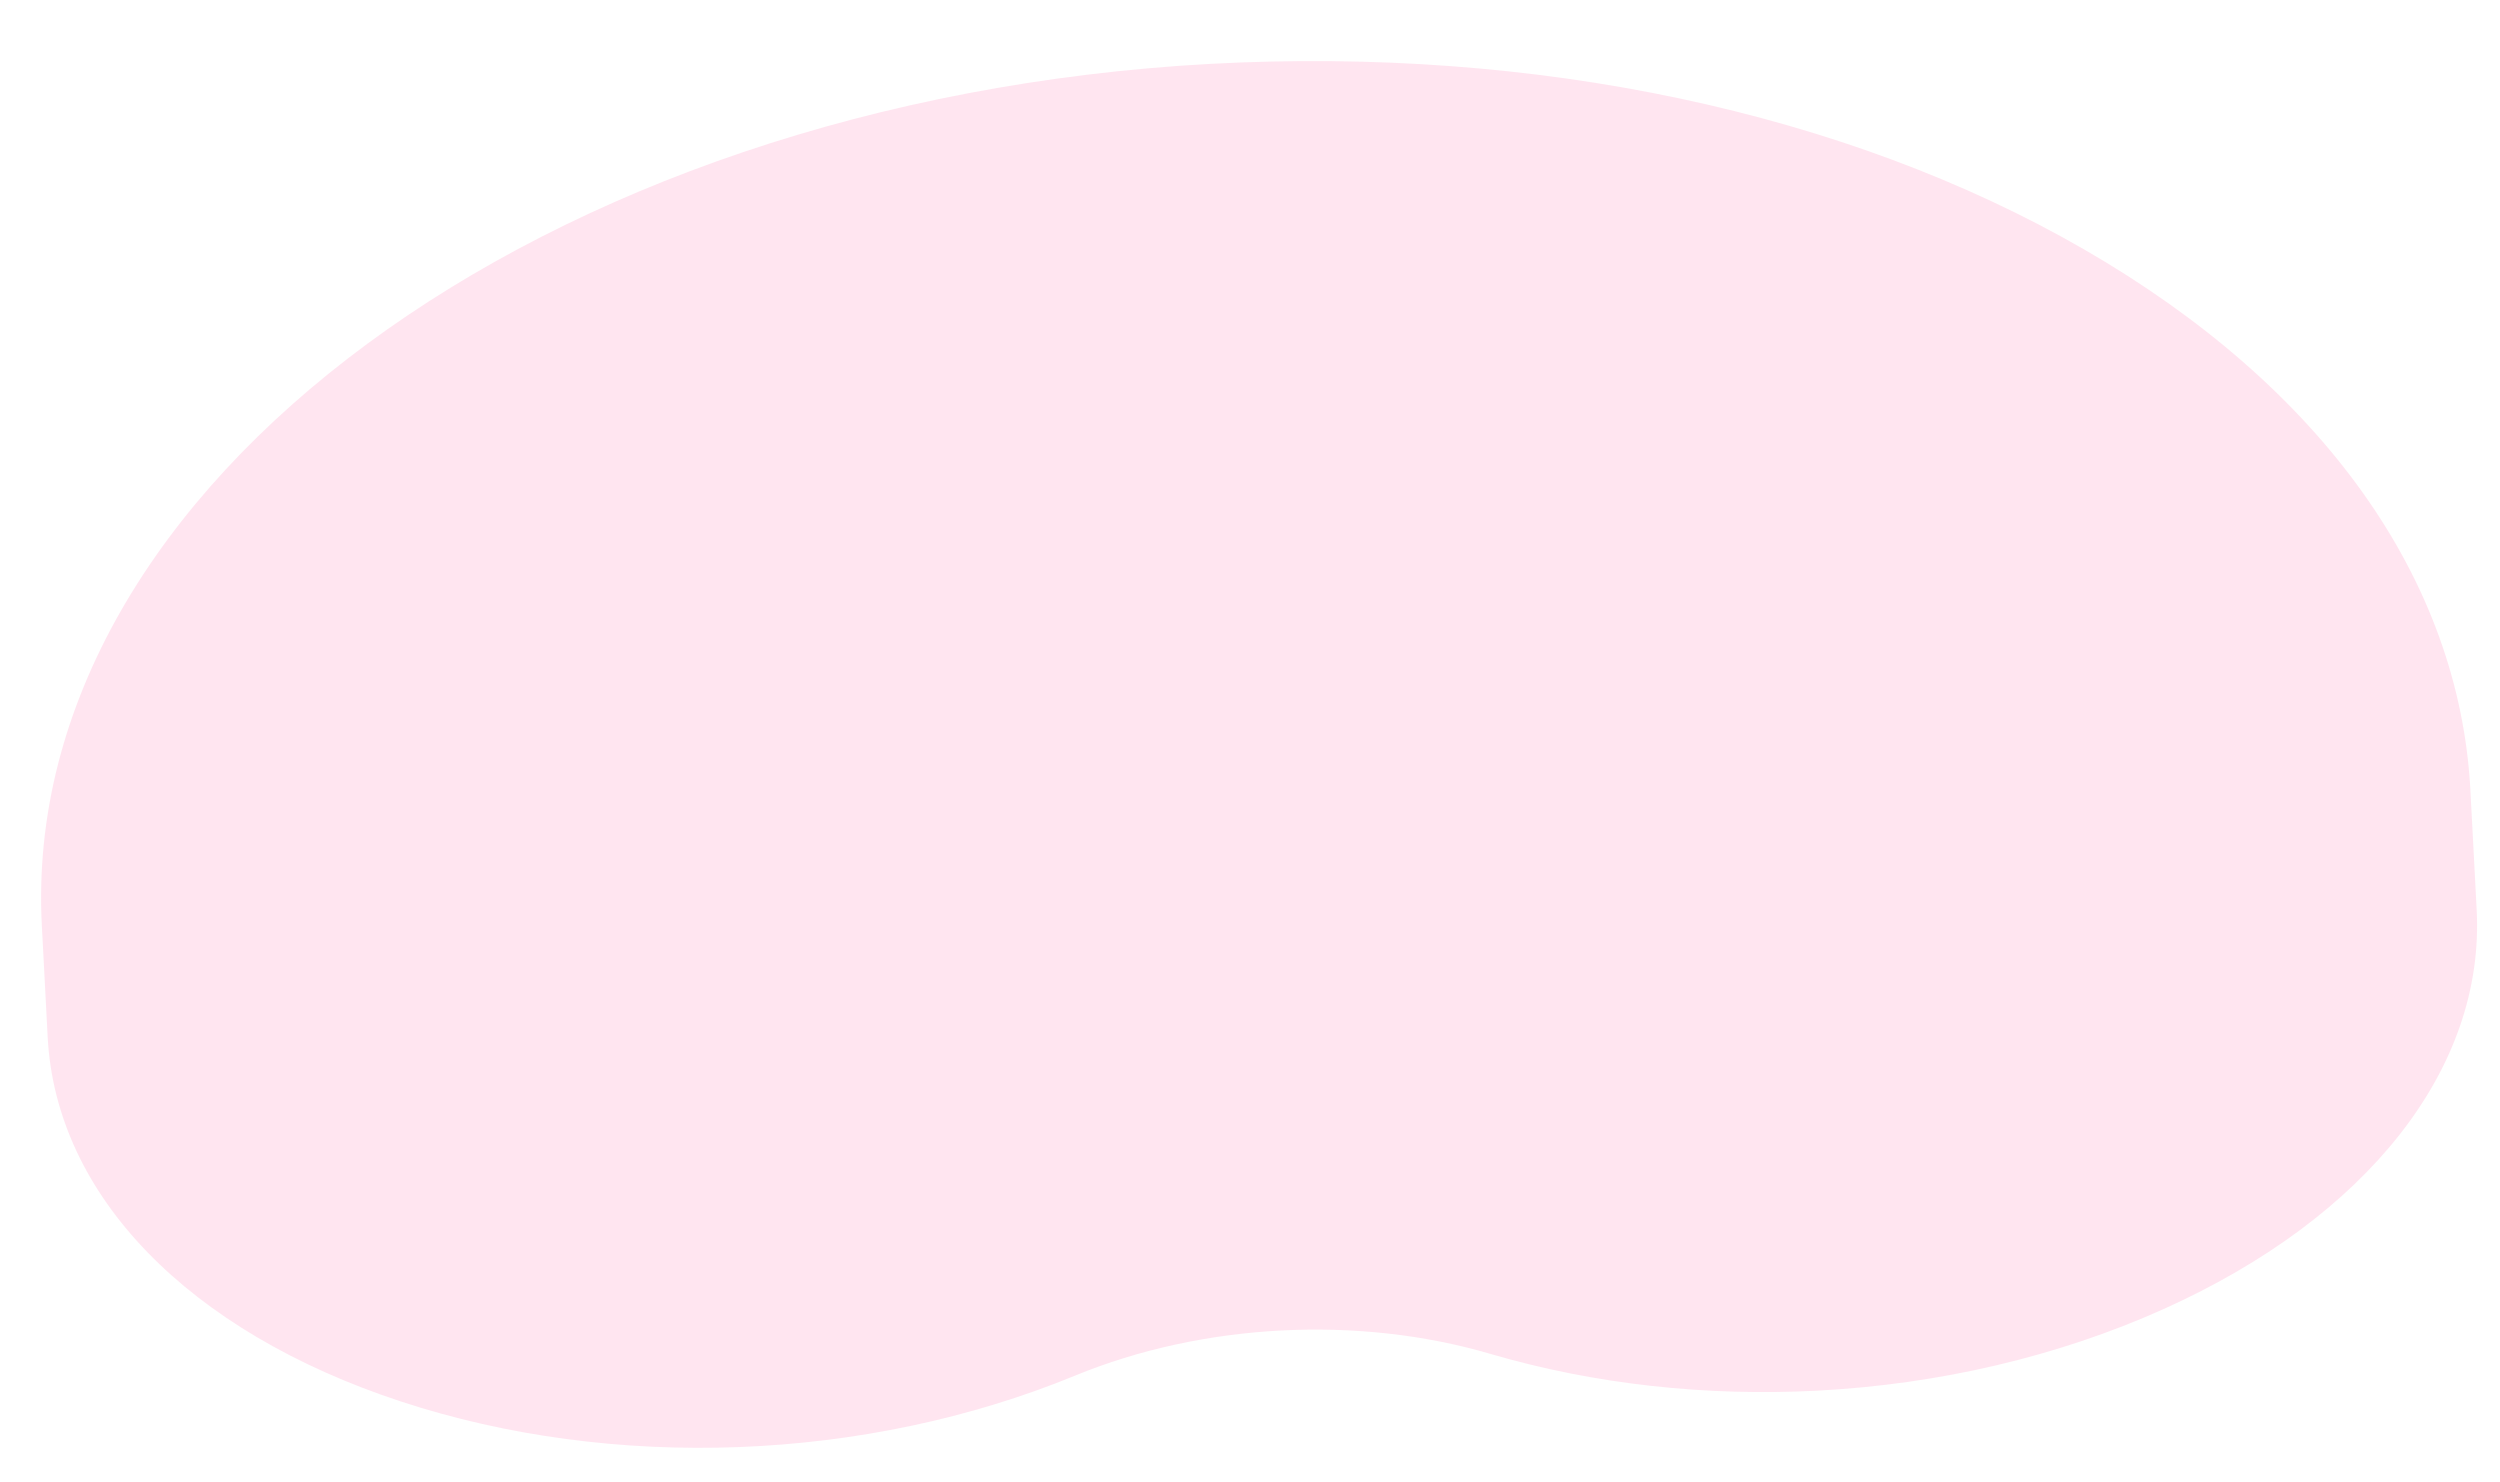 <svg id="bg" xmlns="http://www.w3.org/2000/svg" width="2275.659" height="1349.182" viewBox="0 0 2275.659 1349.182">
  <g id="bg_shape">
    <path id="Path" d="M1888.442,210.153C1678.484,73.965,1399.729-.488,1103.122,0,494.862,1.372,0,327.751,0,727.558v101.83c0,144.019,113.427,274.057,303.428,347.859s419.692,77.057,614.432,8.69c118.443-41.581,259.88-41.581,378.33,0,93.291,32.755,194.569,49.067,295.7,49.062,109.964,0,219.757-19.3,318.736-57.752,189.994-73.8,303.428-203.845,303.428-347.859V720.529C2214.044,527.6,2098.415,346.346,1888.442,210.153Z" transform="translate(0 115.875) rotate(-3)" fill="rgba(255,154,197,0.25)"/>
  </g>
</svg>

